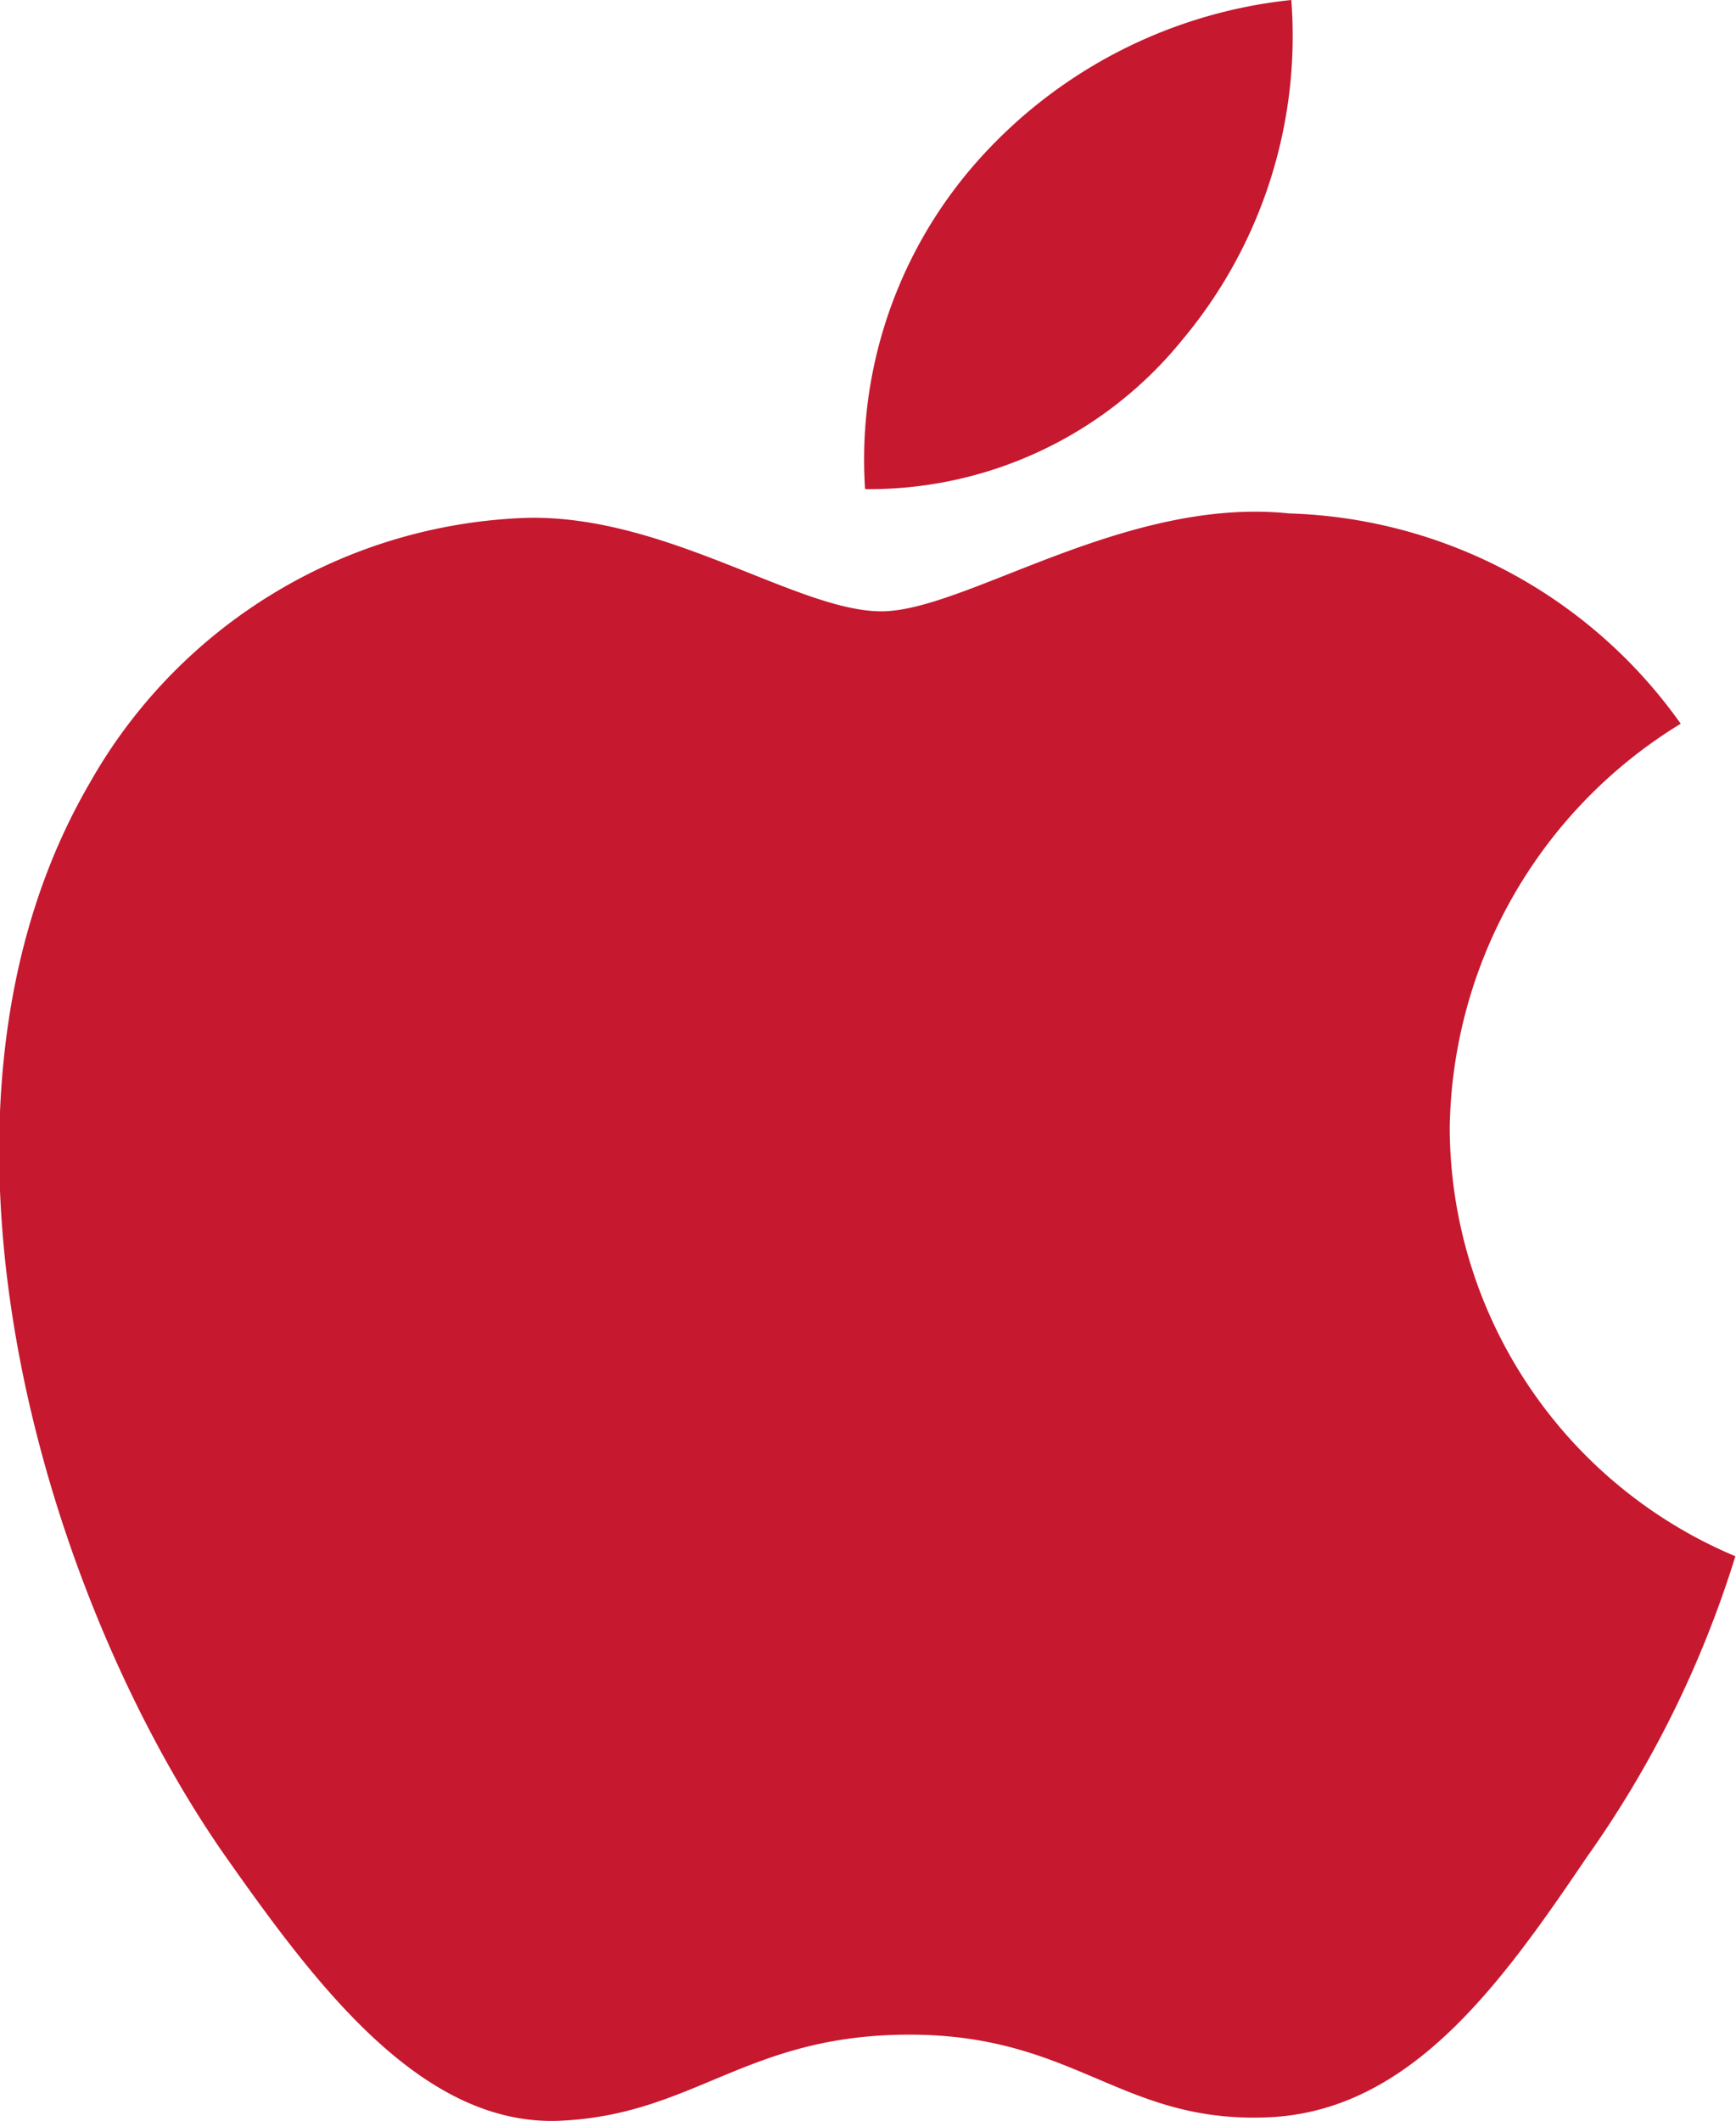 <svg xmlns="http://www.w3.org/2000/svg" width="10.642" height="13" viewBox="0 0 10.642 13">
  <g id="ic_apple" transform="translate(-0.04 -0.792)">
    <g id="Group_826" data-name="Group 826" transform="translate(0.04 0.792)">
      <path id="Path_712" data-name="Path 712" d="M380.343,1495.79a2.47,2.47,0,0,0,1.944-.914,2.9,2.9,0,0,0,.669-2.084,2.988,2.988,0,0,0-1.927.991A2.756,2.756,0,0,0,380.343,1495.79Zm5.338,6.542a2.859,2.859,0,0,1-1.754-2.625,2.954,2.954,0,0,1,1.416-2.479,3.053,3.053,0,0,0-2.4-1.289c-1.008-.105-1.986.6-2.5.6s-1.315-.59-2.168-.573a3.2,3.2,0,0,0-2.687,1.629c-1.162,2-.3,4.936.818,6.552.557.792,1.207,1.675,2.059,1.644.833-.034,1.145-.528,2.15-.528s1.289.528,2.157.508c.894-.014,1.457-.8,1.994-1.594a6.5,6.5,0,0,0,.912-1.846Z" transform="translate(-375.04 -1492.792)" fill="#c6182f"/>
    </g>
  </g>
</svg>
